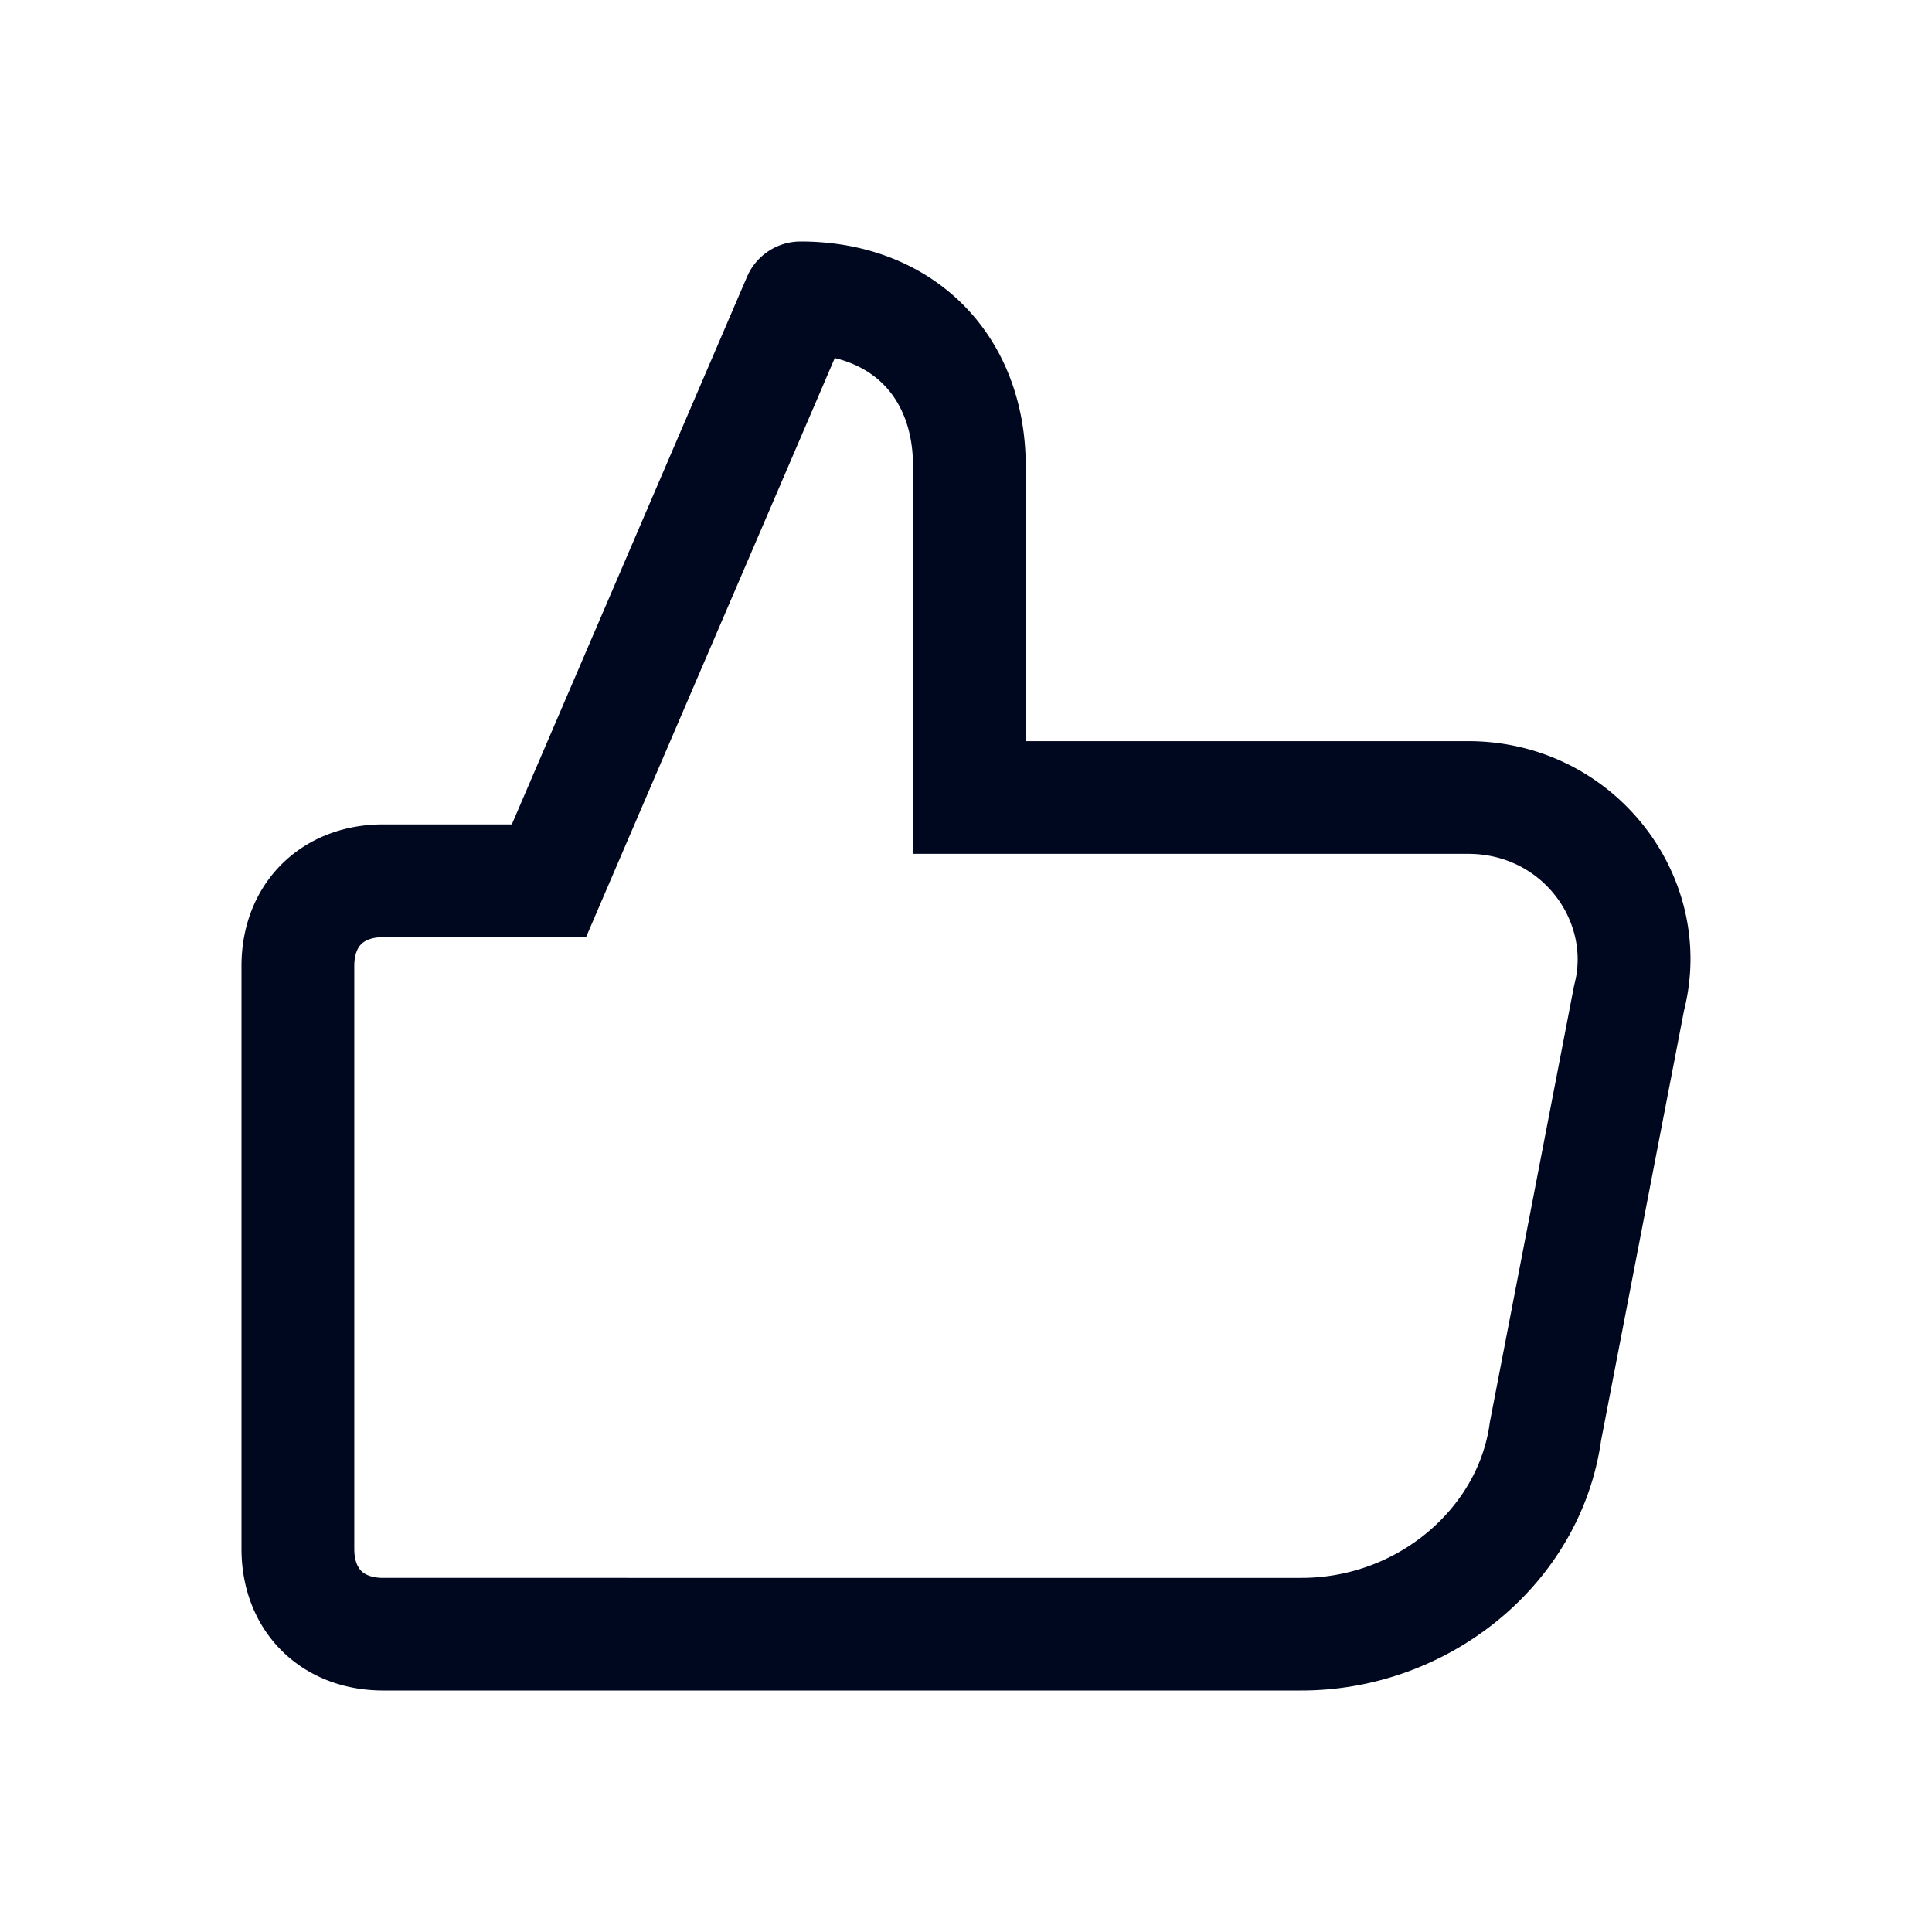<svg xmlns="http://www.w3.org/2000/svg" fill="#000820" viewBox="0 0 24 24"><path fill="#000820" fill-rule="evenodd" d="M20.92 12.551c.421-1.676-.879-3.344-2.681-3.344h-5.497V5.793C12.742 4.151 11.588 3 9.945 3a.724.724 0 0 0-.665.438l-2.922 6.803H4.761C3.739 10.241 3 10.979 3 12v7.241C3 20.262 3.739 21 4.761 21H16.166c1.835 0 3.468-1.319 3.723-3.104l1.031-5.345zm-9.578-1.944V5.793c0-.484-.164-.815-.371-1.021-.14-.14-.338-.261-.601-.324l-3.09 7.194H4.761c-.165 0-.241.054-.274.087-.033.033-.086.108-.086.272v7.241c0 .163.054.239.086.272.033.033.11.087.274.087H16.166c1.199 0 2.189-.865 2.337-1.903l.005-.034 1.045-5.416.009-.038c.193-.766-.405-1.603-1.323-1.603h-6.897z" clip-rule="evenodd"/></svg>
